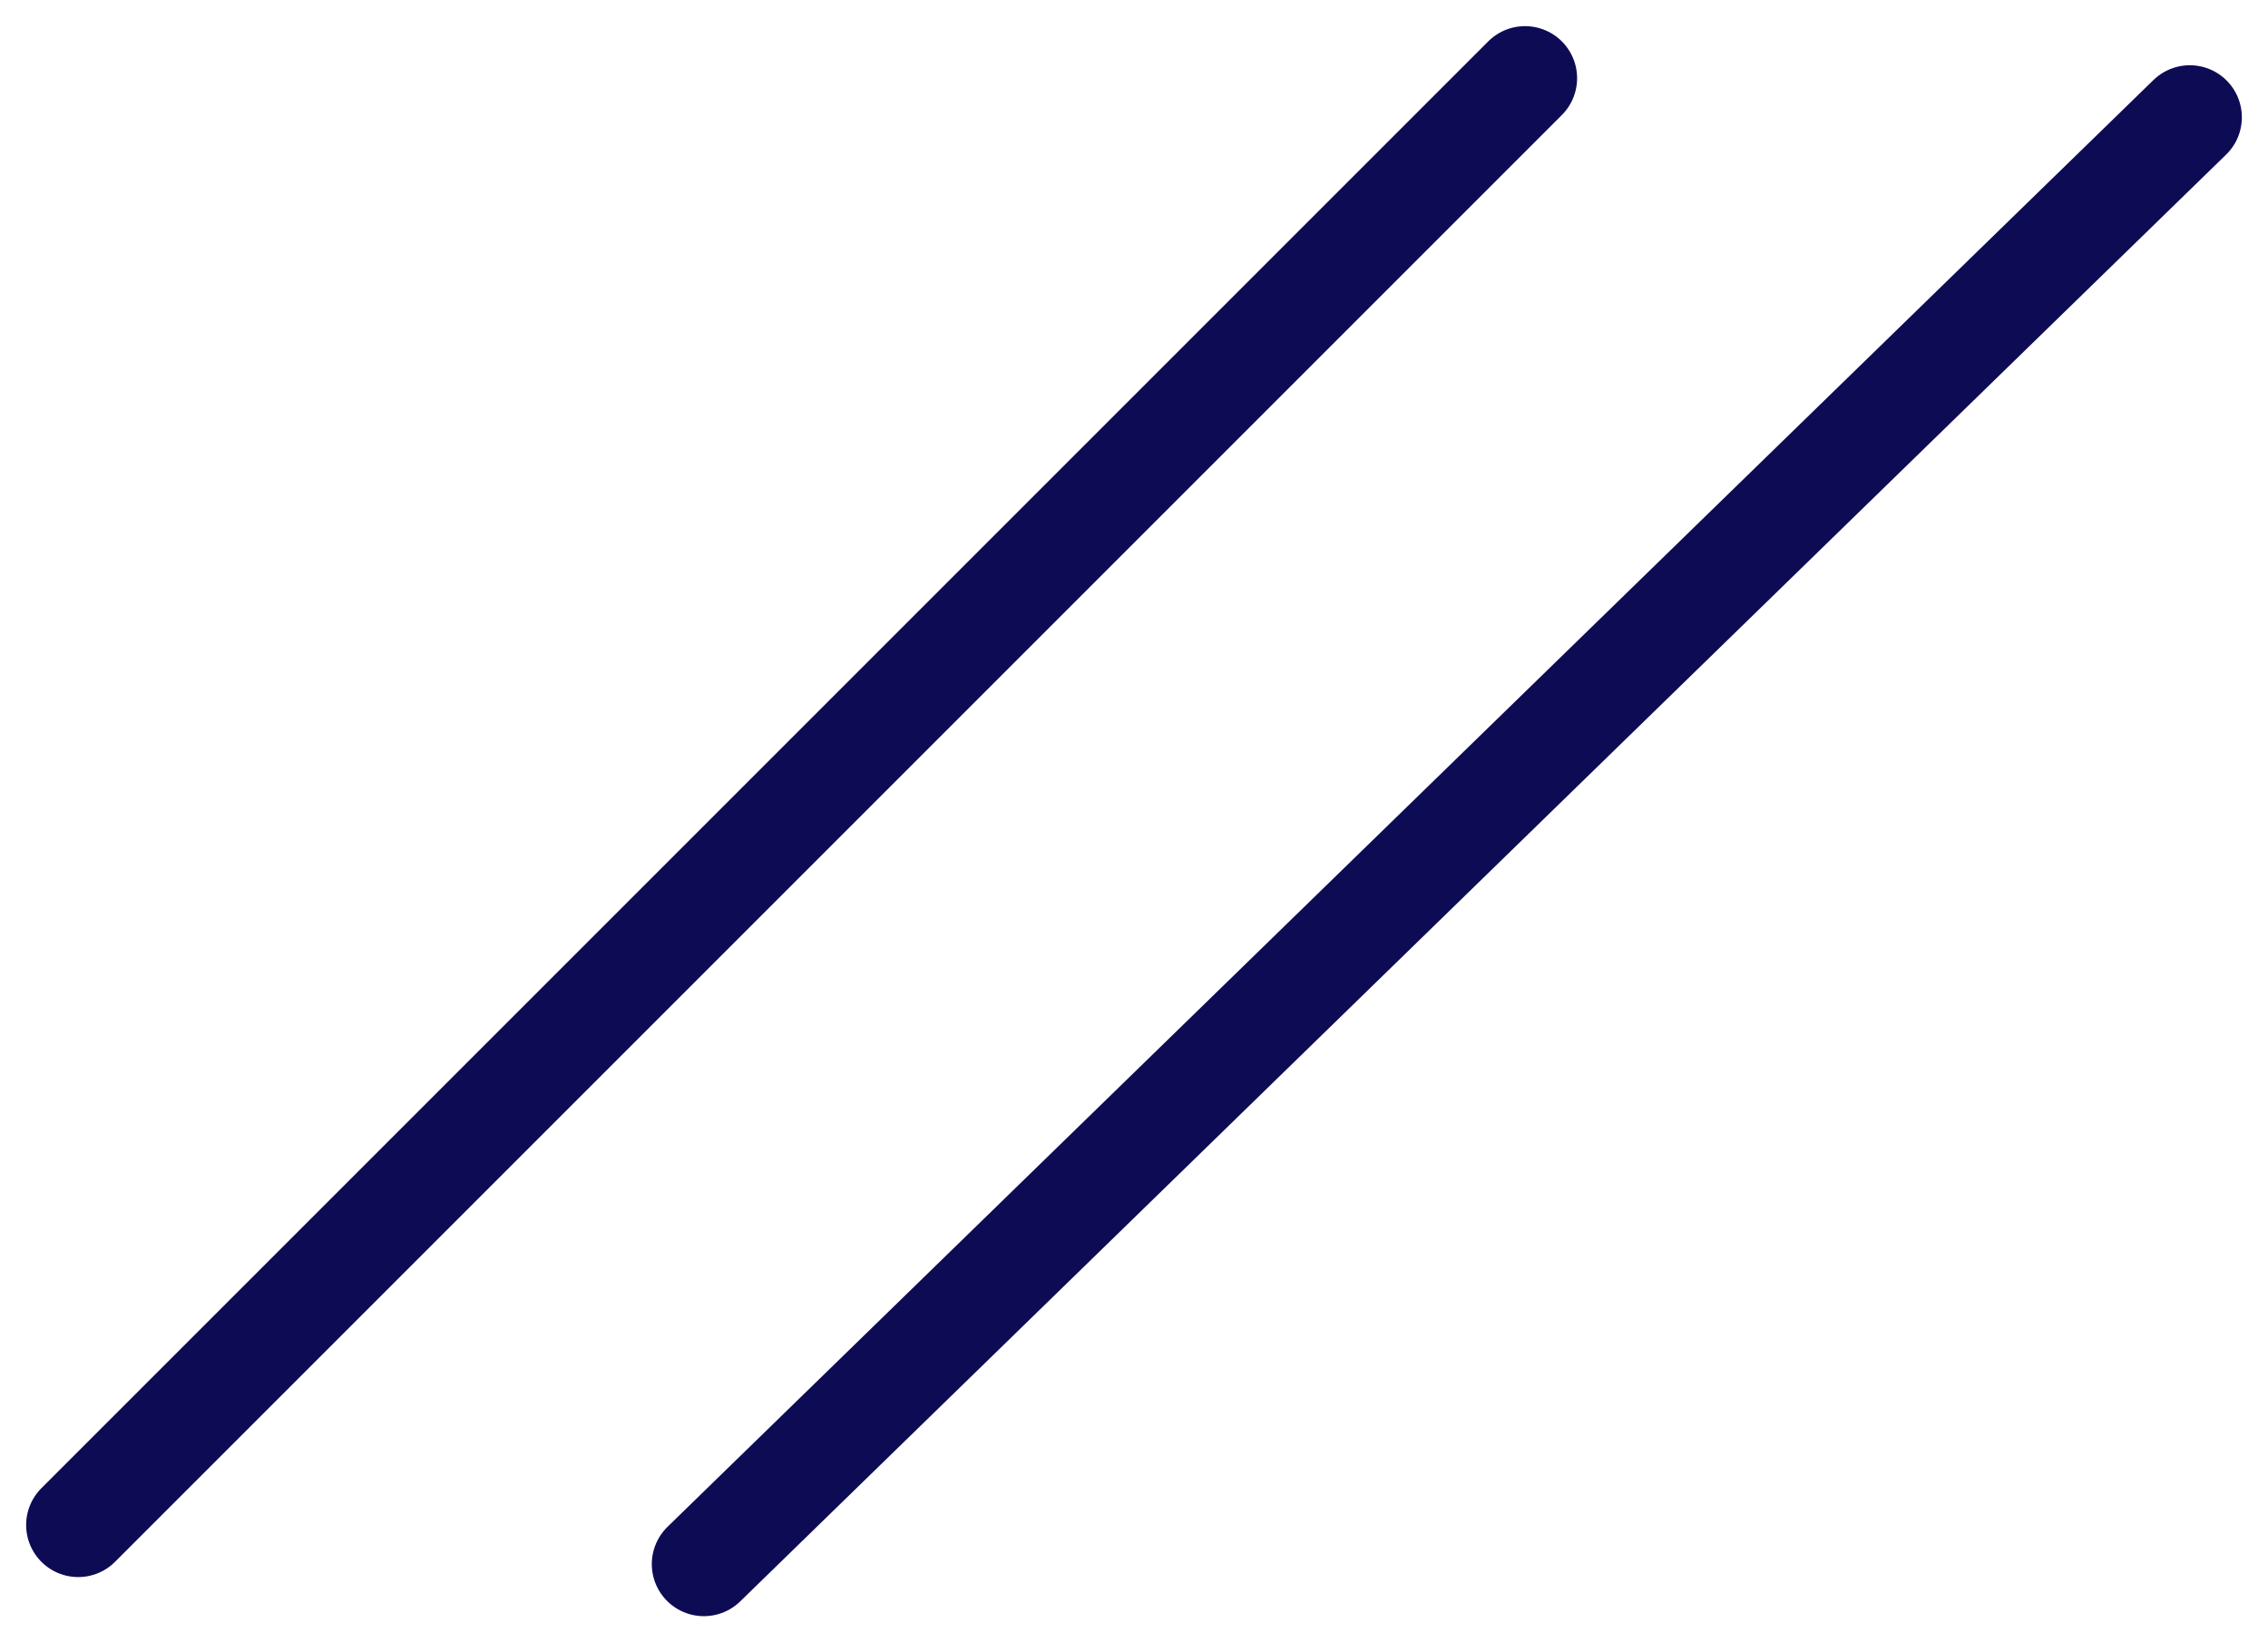 <svg width="58" height="42" viewBox="0 0 58 42" fill="none" xmlns="http://www.w3.org/2000/svg">
<path d="M39 2L2 39" stroke="#0E0B55" stroke-width="2.663" stroke-miterlimit="10" stroke-linecap="round" stroke-linejoin="round"/>
<path d="M56 3L18 40" stroke="#0E0B55" stroke-width="2.663" stroke-miterlimit="10" stroke-linecap="round" stroke-linejoin="round"/>
</svg>
